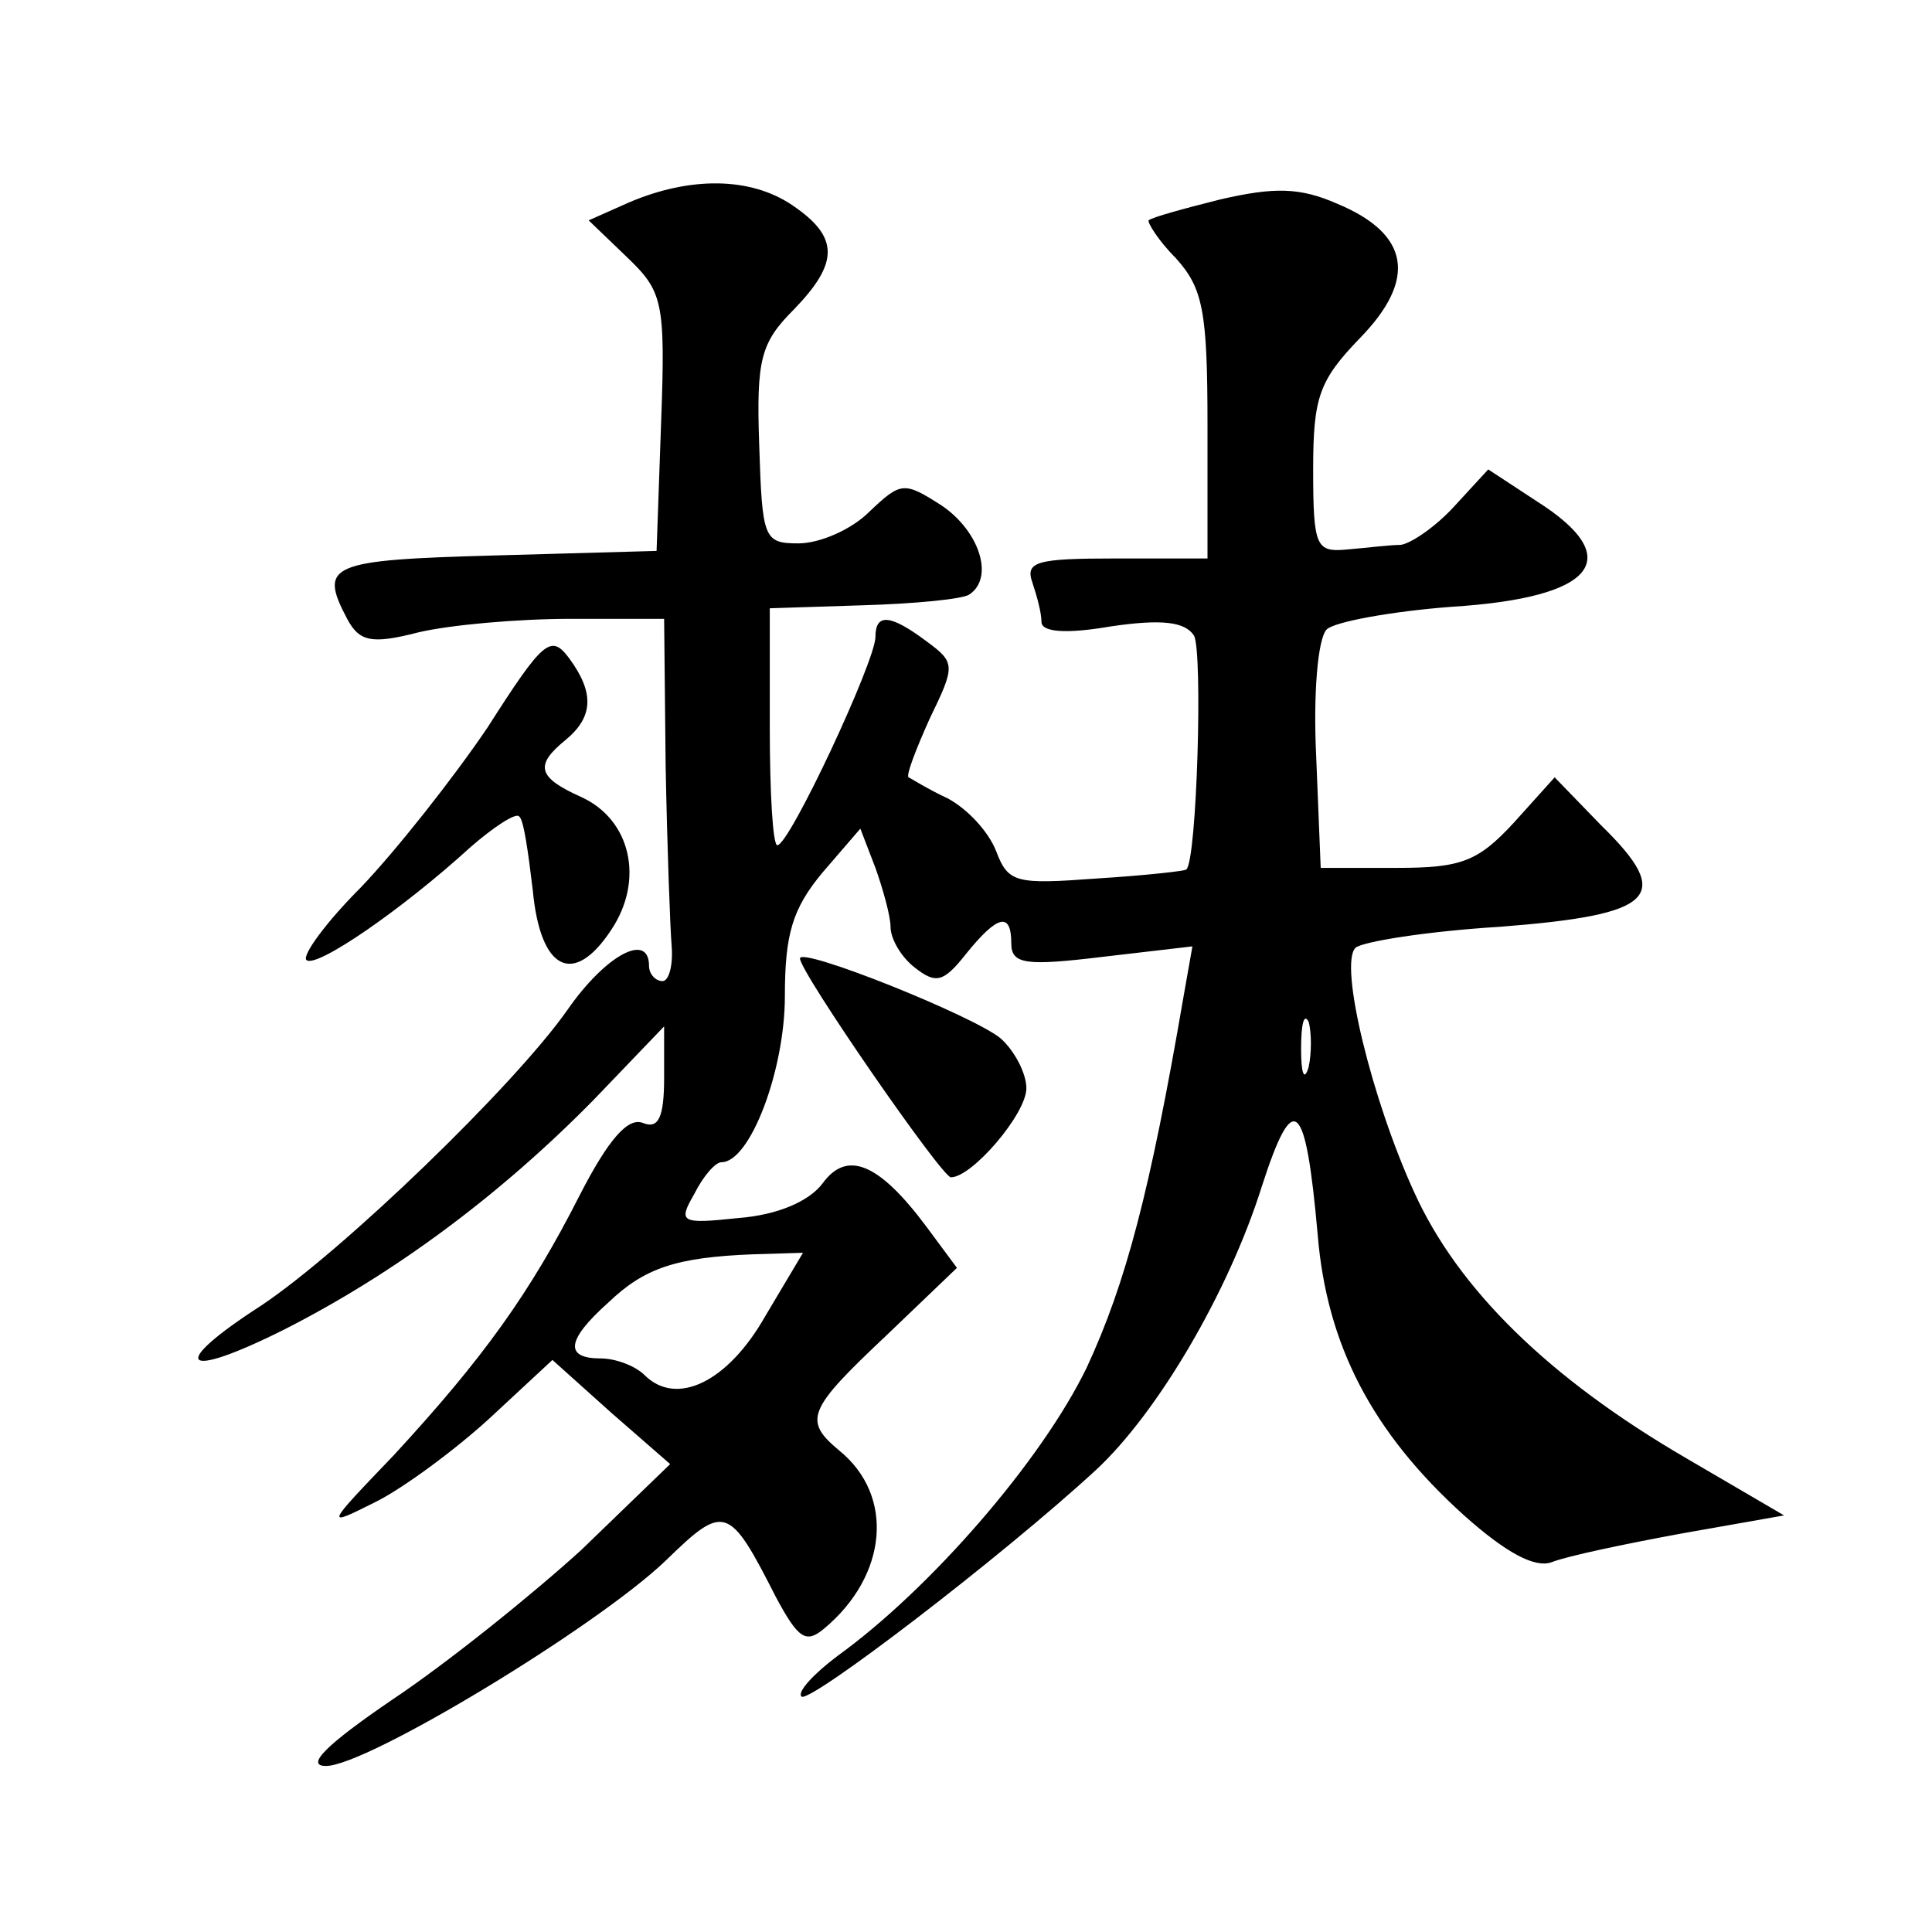 <?xml version="1.0" standalone="no"?>
<!DOCTYPE svg PUBLIC "-//W3C//DTD SVG 20010904//EN"
 "http://www.w3.org/TR/2001/REC-SVG-20010904/DTD/svg10.dtd">
<svg version="1.0" xmlns="http://www.w3.org/2000/svg"
 width="128pt" height="128pt" viewBox="0 0 128 128"
 preserveAspectRatio="xMidYMid meet">
<g transform="translate(0,128) scale(0.1,-0.1)"
fill="#0" stroke="none">
<path d="M417 1146 l-27 -12 25 -24 c24 -23 26 -29 23 -110 l-3 -85 -107 -3 c-110
-3 -117 -6 -98 -42 8 -15 16 -17 47 -9 21 5 66 9 101 9 l62 0 1 -97 c1 -54 3 -108
4 -120 1 -13 -2 -23 -6 -23 -5 0 -9 5 -9 10 0 23 -29 7 -54 -29 -35 -50 -149 -160
-203 -196 -62 -40 -53 -50 15 -16 73 37 143 89 205 152 l47 49 0 -34 c0 -27 -4
-34 -14 -30 -10 4 -23 -11 -42 -48 -33 -65 -64 -108 -123 -172 -46 -48 -46 -48
-12 -31 18 9 52 34 75 55 l42 39 39 -35 39 -34 -59 -57 c-33 -30 -89 -75 -125 -99
-44 -30 -58 -44 -44 -44 27 0 179 92 225 136 39 38 42 37 73 -24 15 -28 20 -31
32 -21 42 35 47 88 10 118 -24 20 -21 27 31 76 l47 45 -20 27 c-32 43 -53 51 -69
29 -9 -12 -30 -21 -56 -23 -38 -4 -40 -3 -29 16 6 12 14 21 18 21 19 0 42 61 42
110 0 41 5 58 25 82 l25 29 10 -26 c5 -14 10 -32 10 -39 0 -8 7 -20 16 -27 14 -11
19 -10 34 9 21 26 30 28 30 7 0 -14 10 -15 60 -9 l60 7 -6 -34 c-22 -128 -38 -189
-64 -245 -30 -62 -104 -147 -165 -191 -16 -12 -27 -24 -24 -27 5 -5 132 92 195
150 41 38 88 118 110 188 21 65 29 58 37 -32 6 -73 36 -131 97 -186 28 -25 47 -35
58 -31 10 4 48 12 86 19 l68 12 -65 38 c-91 53 -151 112 -180 176 -28 61 -50 151
-39 162 4 4 47 11 96 14 103 8 115 20 67 67 l-31 32 -27 -30 c-24 -26 -35 -30 -78
-30 l-50 0 -3 74 c-2 41 1 78 7 84 5 5 43 12 83 15 95 6 116 32 56 70 l-32 21 -23
-25 c-12 -13 -28 -24 -35 -25 -7 0 -23 -2 -35 -3 -21 -2 -23 1 -23 53 0 48 4 59
31 87 38 39 33 69 -15 89 -25 11 -42 11 -77 3 -24 -6 -46 -12 -48 -14 -1 -1 6 -13
18 -25 18 -20 21 -35 21 -111 l0 -88 -61 0 c-52 0 -60 -2 -55 -16 3 -9 6 -20 6
-26 0 -7 17 -8 46 -3 34 5 49 3 55 -6 6 -10 2 -149 -5 -155 0 -1 -27 -4 -59 -6
-54 -4 -59 -3 -67 18 -5 13 -19 28 -32 35 -13 6 -24 13 -26 14 -2 1 5 19 14 39
17 35 17 37 -2 51 -24 18 -34 19 -34 3 0 -16 -57 -138 -65 -138 -3 0 -5 35 -5 78
l0 79 62 2 c34 1 65 4 70 7 17 11 7 42 -18 59 -25 16 -27 16 -48 -4 -12 -12 -33
-21 -47 -21 -23 0 -24 3 -26 65 -2 57 1 68 23 90 30 31 30 48 -1 69 -28 19 -68
19 -108 2z m450 -573 c-3 -10 -5 -4 -5 12 0 17 2 24 5 18 2 -7 2 -21 0 -30z m-360
-165 c-25 -44 -59 -60 -80 -39 -6 6 -19 11 -29 11 -24 0 -23 12 5 37 24 23 45 30
96 32 l33 1 -25 -42z M323 798 c-23 -34 -61 -82 -84 -106 -23 -23 -39 -45 -36 -48
6 -6 63 33 109 75 15 13 30 23 32 20 3 -2 6 -24 9 -49 5 -53 27 -64 52 -26 22 33
13 73 -20 88 -29 13 -31 21 -10 38 18 15 19 31 2 54 -12 16 -17 12 -54 -46z M530
645 c0 -9 94 -145 100 -145 14 0 50 42 50 59 0 10 -8 25 -17 33 -18 15 -133 61
-133 53z"/>
</g>
</svg>
